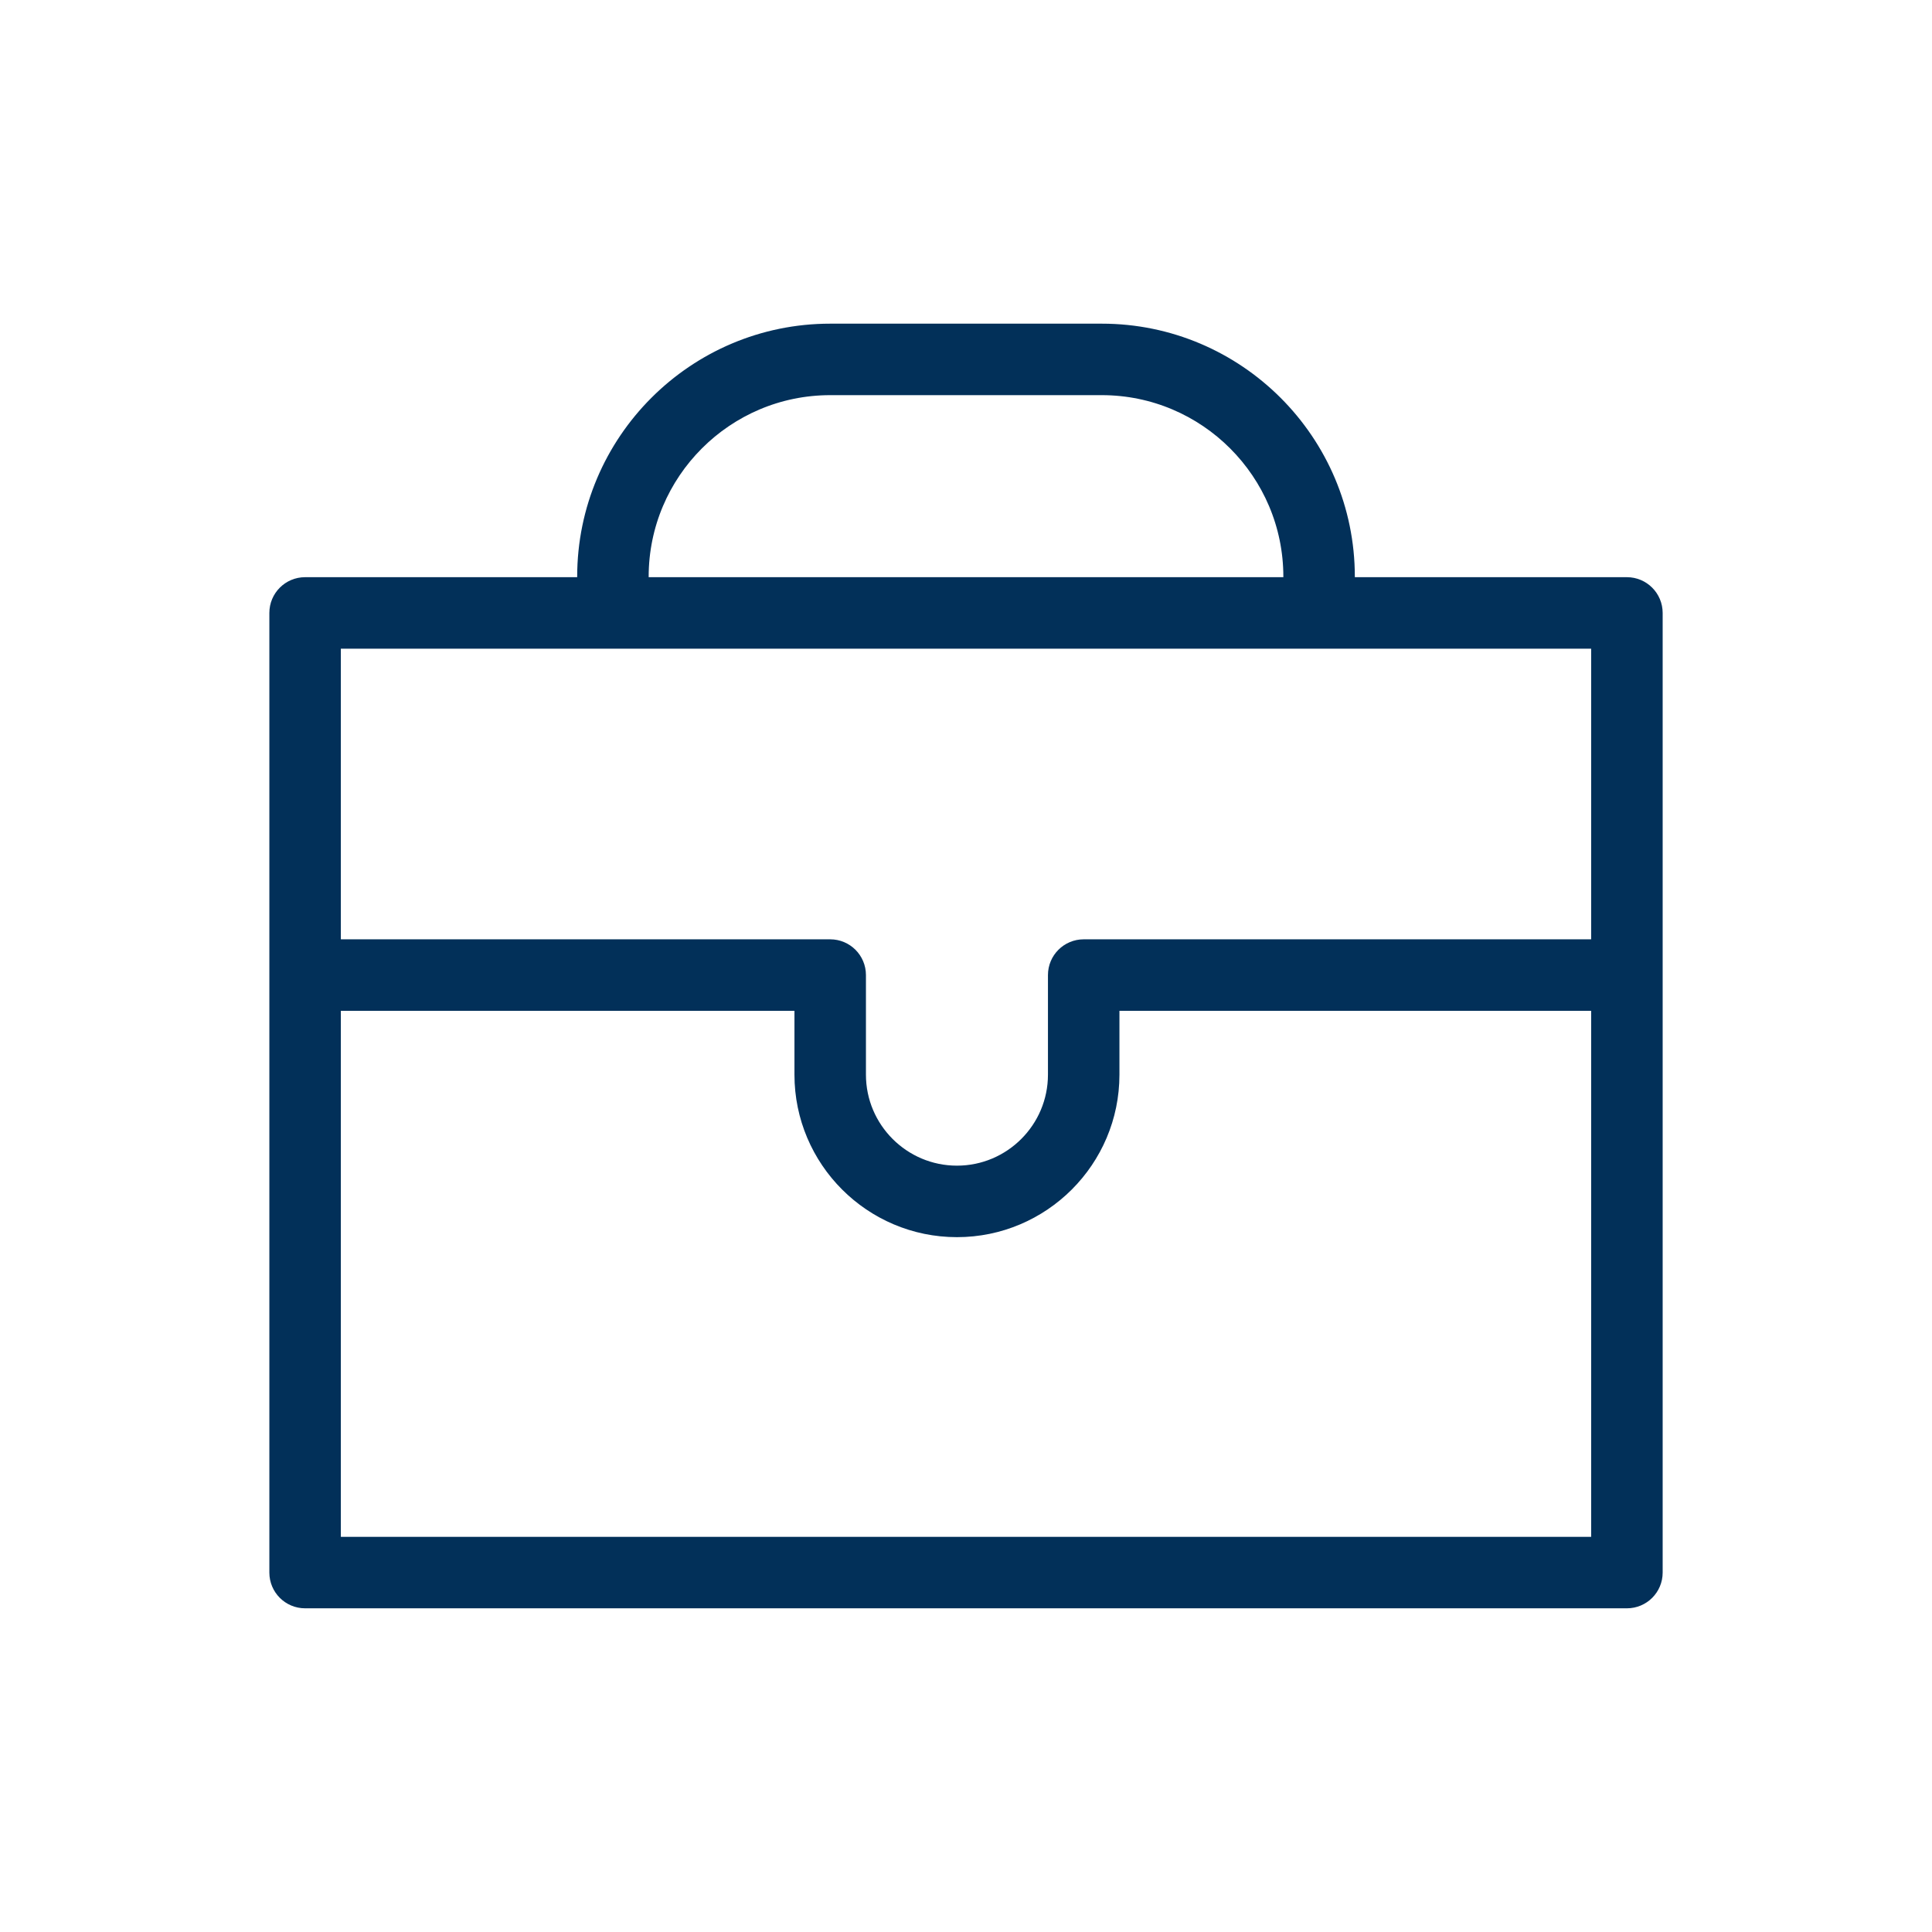 <?xml version="1.0" encoding="UTF-8"?> <svg xmlns="http://www.w3.org/2000/svg" viewBox="0 0 100.00 100.00" data-guides="{&quot;vertical&quot;:[],&quot;horizontal&quot;:[]}"><defs></defs><path fill="#023059" stroke="#023059" fill-opacity="1" stroke-width="1" stroke-opacity="1" color="rgb(51, 51, 51)" fill-rule="evenodd" id="tSvg15f29e17b1b" title="Path 2" d="M84.208 30.375C79.347 30.375 74.487 30.375 69.626 30.375C69.626 30.2 69.626 30.025 69.626 29.85C69.626 22.904 63.975 17.253 57.029 17.253C52.343 17.253 47.657 17.253 42.971 17.253C36.025 17.253 30.375 22.904 30.375 29.85C30.375 30.025 30.375 30.2 30.375 30.375C25.514 30.375 20.653 30.375 15.792 30.375C15.046 30.375 14.442 30.979 14.442 31.725C14.442 48.282 14.442 64.839 14.442 81.397C14.442 82.142 15.046 82.746 15.792 82.746C38.598 82.746 61.403 82.746 84.209 82.746C84.955 82.746 85.559 82.142 85.559 81.397C85.559 64.839 85.559 48.282 85.559 31.725C85.558 30.979 84.954 30.375 84.208 30.375ZM33.075 29.85C33.075 24.393 37.514 19.953 42.971 19.953C47.657 19.953 52.343 19.953 57.029 19.953C62.486 19.953 66.926 24.393 66.926 29.85C66.926 30.025 66.926 30.2 66.926 30.375C55.642 30.375 44.358 30.375 33.075 30.375C33.075 30.2 33.075 30.025 33.075 29.85ZM82.858 33.075C82.858 38.423 82.858 43.771 82.858 49.119C73.936 49.119 65.014 49.119 56.092 49.119C55.346 49.119 54.742 49.723 54.742 50.469C54.742 52.187 54.742 53.906 54.742 55.624C54.742 58.497 52.405 60.834 49.532 60.834C46.659 60.834 44.321 58.497 44.321 55.624C44.321 53.906 44.321 52.187 44.321 50.469C44.321 49.723 43.717 49.119 42.971 49.119C34.361 49.119 25.752 49.119 17.142 49.119C17.142 43.771 17.142 38.423 17.142 33.075C39.047 33.075 60.953 33.075 82.858 33.075ZM17.142 80.047C17.142 70.638 17.142 61.229 17.142 51.82C25.302 51.82 33.461 51.82 41.621 51.82C41.621 53.088 41.621 54.357 41.621 55.625C41.621 59.987 45.17 63.535 49.532 63.535C53.894 63.535 57.442 59.987 57.442 55.625C57.442 54.357 57.442 53.088 57.442 51.82C65.914 51.82 74.386 51.82 82.858 51.82C82.858 61.229 82.858 70.638 82.858 80.047C60.953 80.047 39.047 80.047 17.142 80.047Z"></path></svg> 